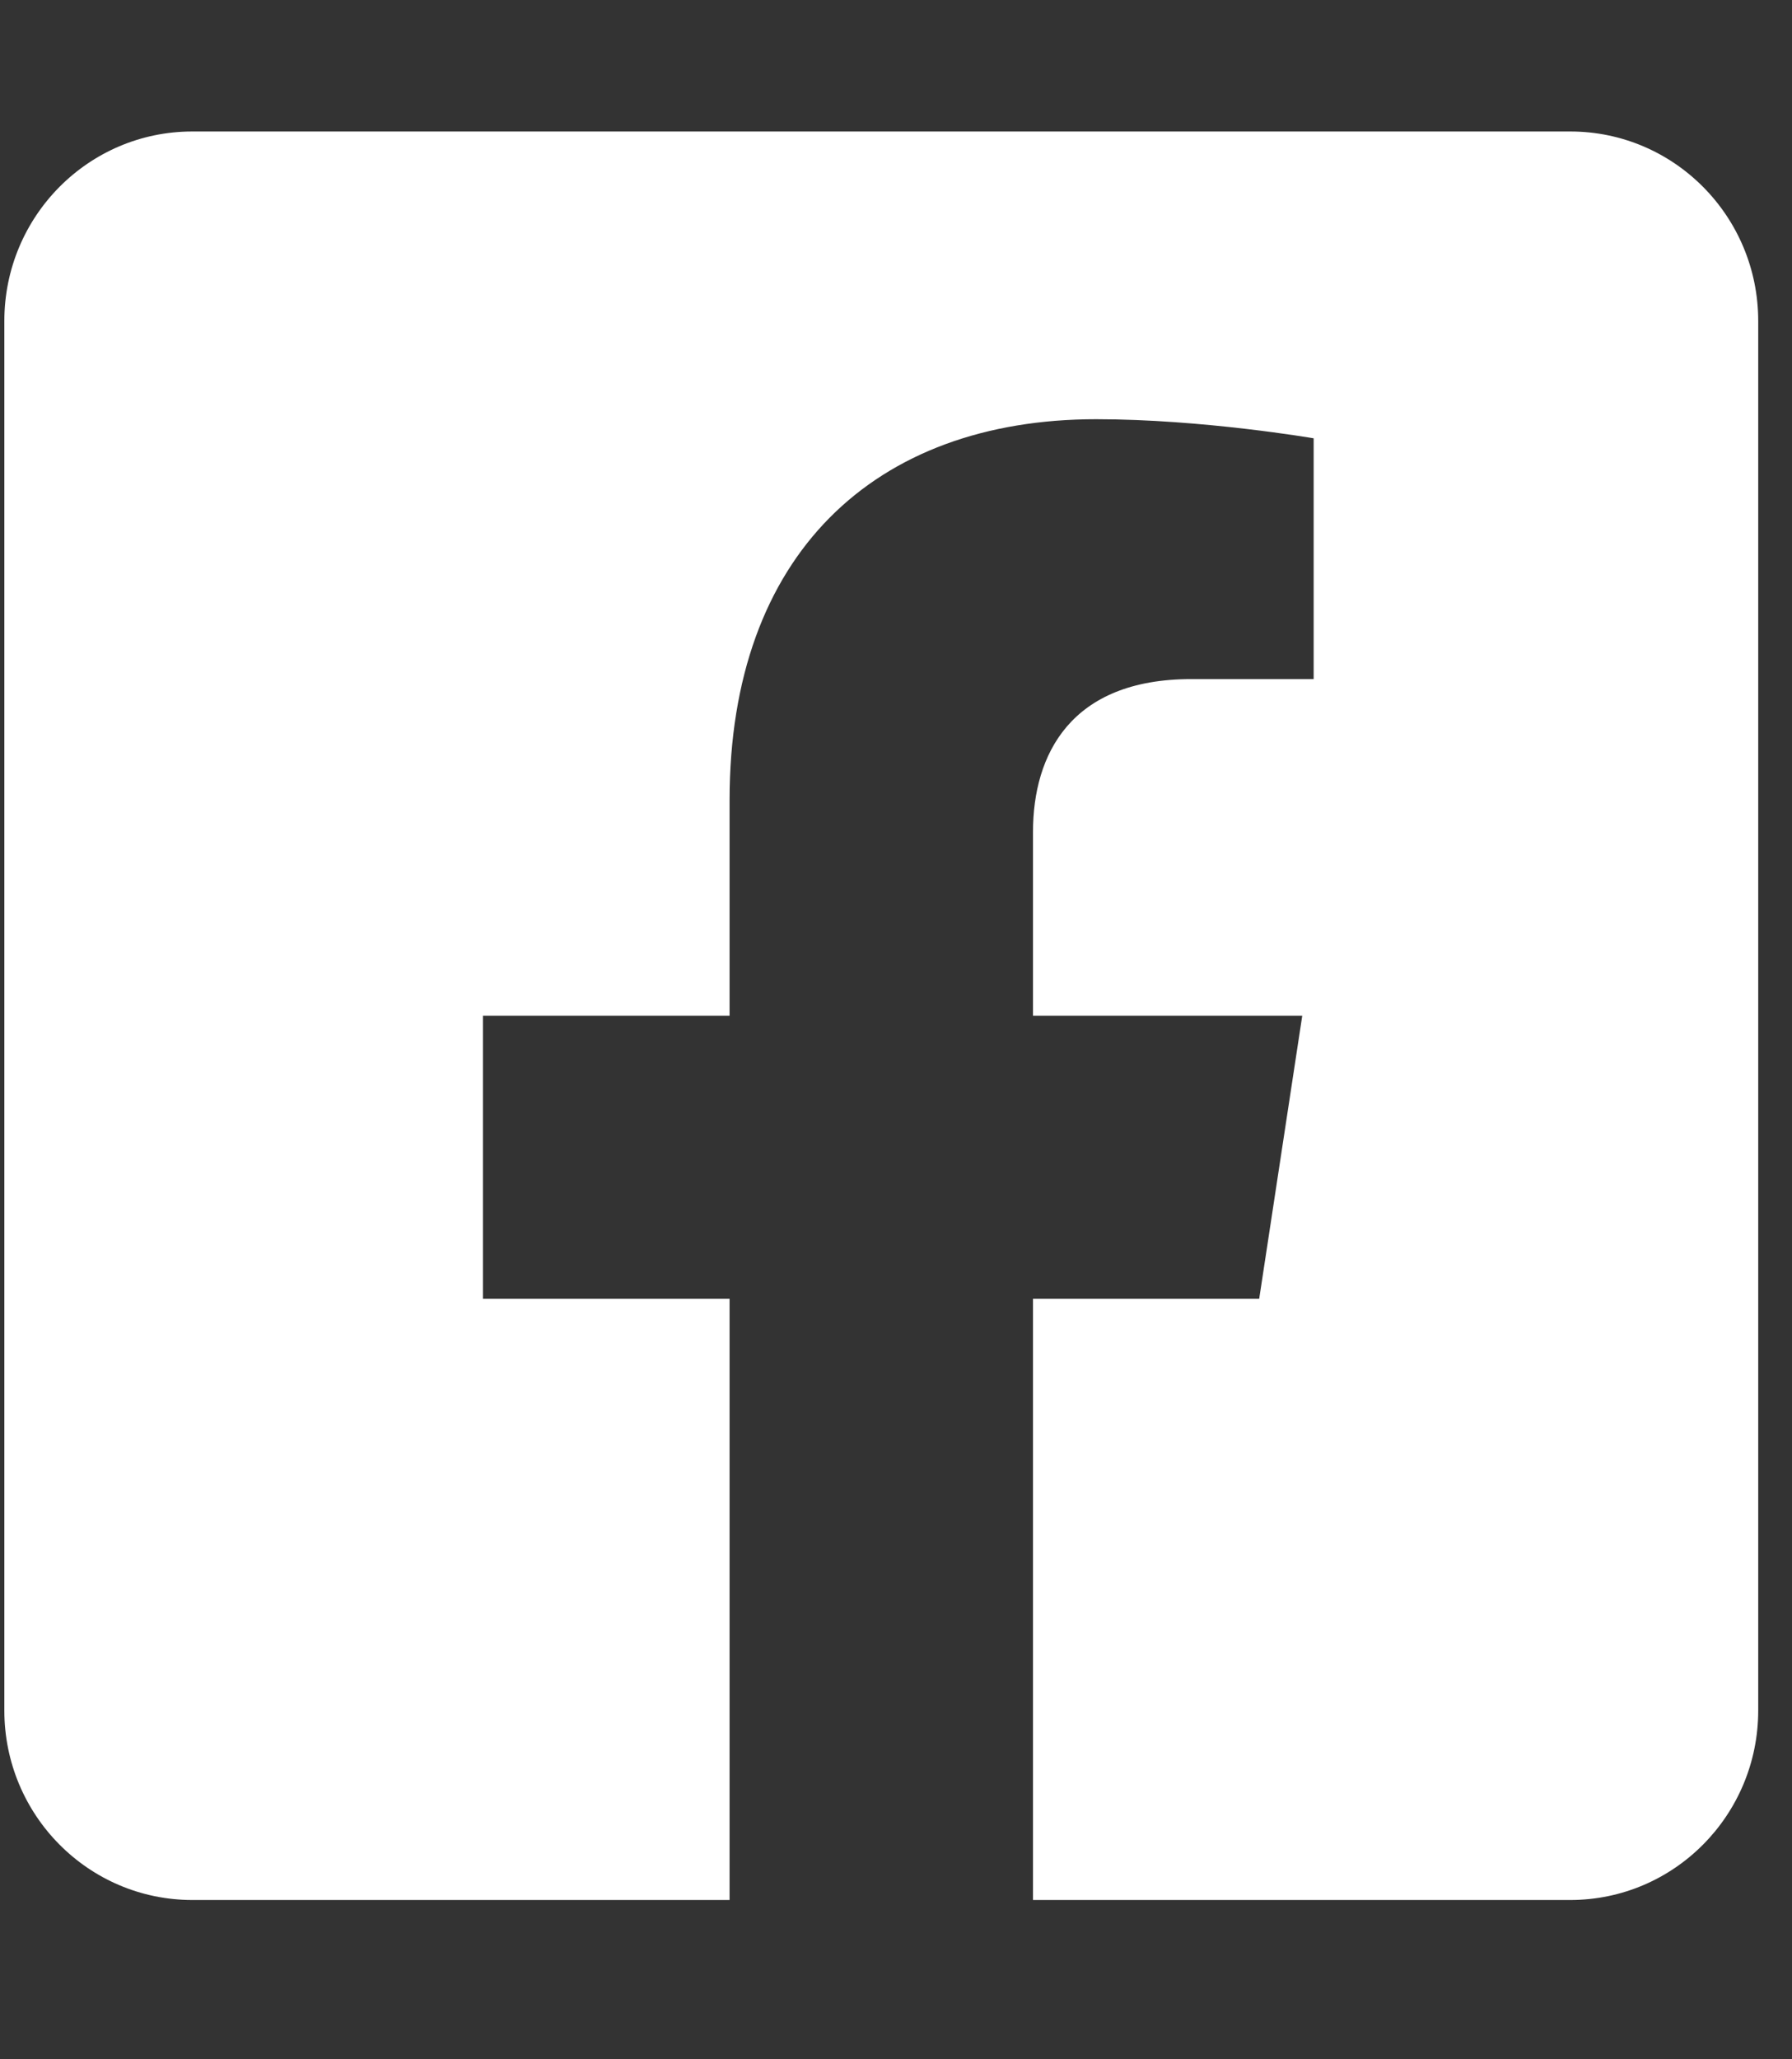 <?xml version="1.0" encoding="UTF-8"?>
<svg width="47px" height="54px" viewBox="0 0 47 54" version="1.1" xmlns="http://www.w3.org/2000/svg" xmlns:xlink="http://www.w3.org/1999/xlink">
    <rect x="0" y="0" width="47" height="54" fill="#333333" stroke="none"/>
    <title>fa-brands:facebook-square</title>
    <g id="Homepage" stroke="none" stroke-width="1" fill="none" fill-rule="evenodd">
        <g id="Home" transform="translate(-1147, -5361)" fill-rule="nonzero">
            <g id="Footer" transform="translate(0, 5100)">
                <g id="fa-brands:facebook-square" transform="translate(1147.114, 261.136)">
                    <g id="Icon" fill="#FFFFFF">
                        <path d="M41.071,3.312 L4.929,3.312 C2.207,3.312 0,5.537 0,8.281 L0,44.719 C0,47.463 2.207,49.688 4.929,49.688 L19.021,49.688 L19.021,33.921 L12.552,33.921 L12.552,26.5 L19.021,26.5 L19.021,20.844 C19.021,14.41 22.82,10.857 28.639,10.857 C31.426,10.857 34.34,11.358 34.34,11.358 L34.34,17.672 L31.129,17.672 C27.966,17.672 26.979,19.651 26.979,21.681 L26.979,26.5 L34.041,26.5 L32.912,33.921 L26.979,33.921 L26.979,49.688 L41.071,49.688 C43.793,49.688 46,47.463 46,44.719 L46,8.281 C46,5.537 43.793,3.312 41.071,3.312 L41.071,3.312 Z" id="Icon-Path"></path>
                    </g>
                    <rect id="ViewBox" x="0" y="0" width="46" height="53"></rect>
                </g>
            </g>
        </g>
    </g>
</svg>